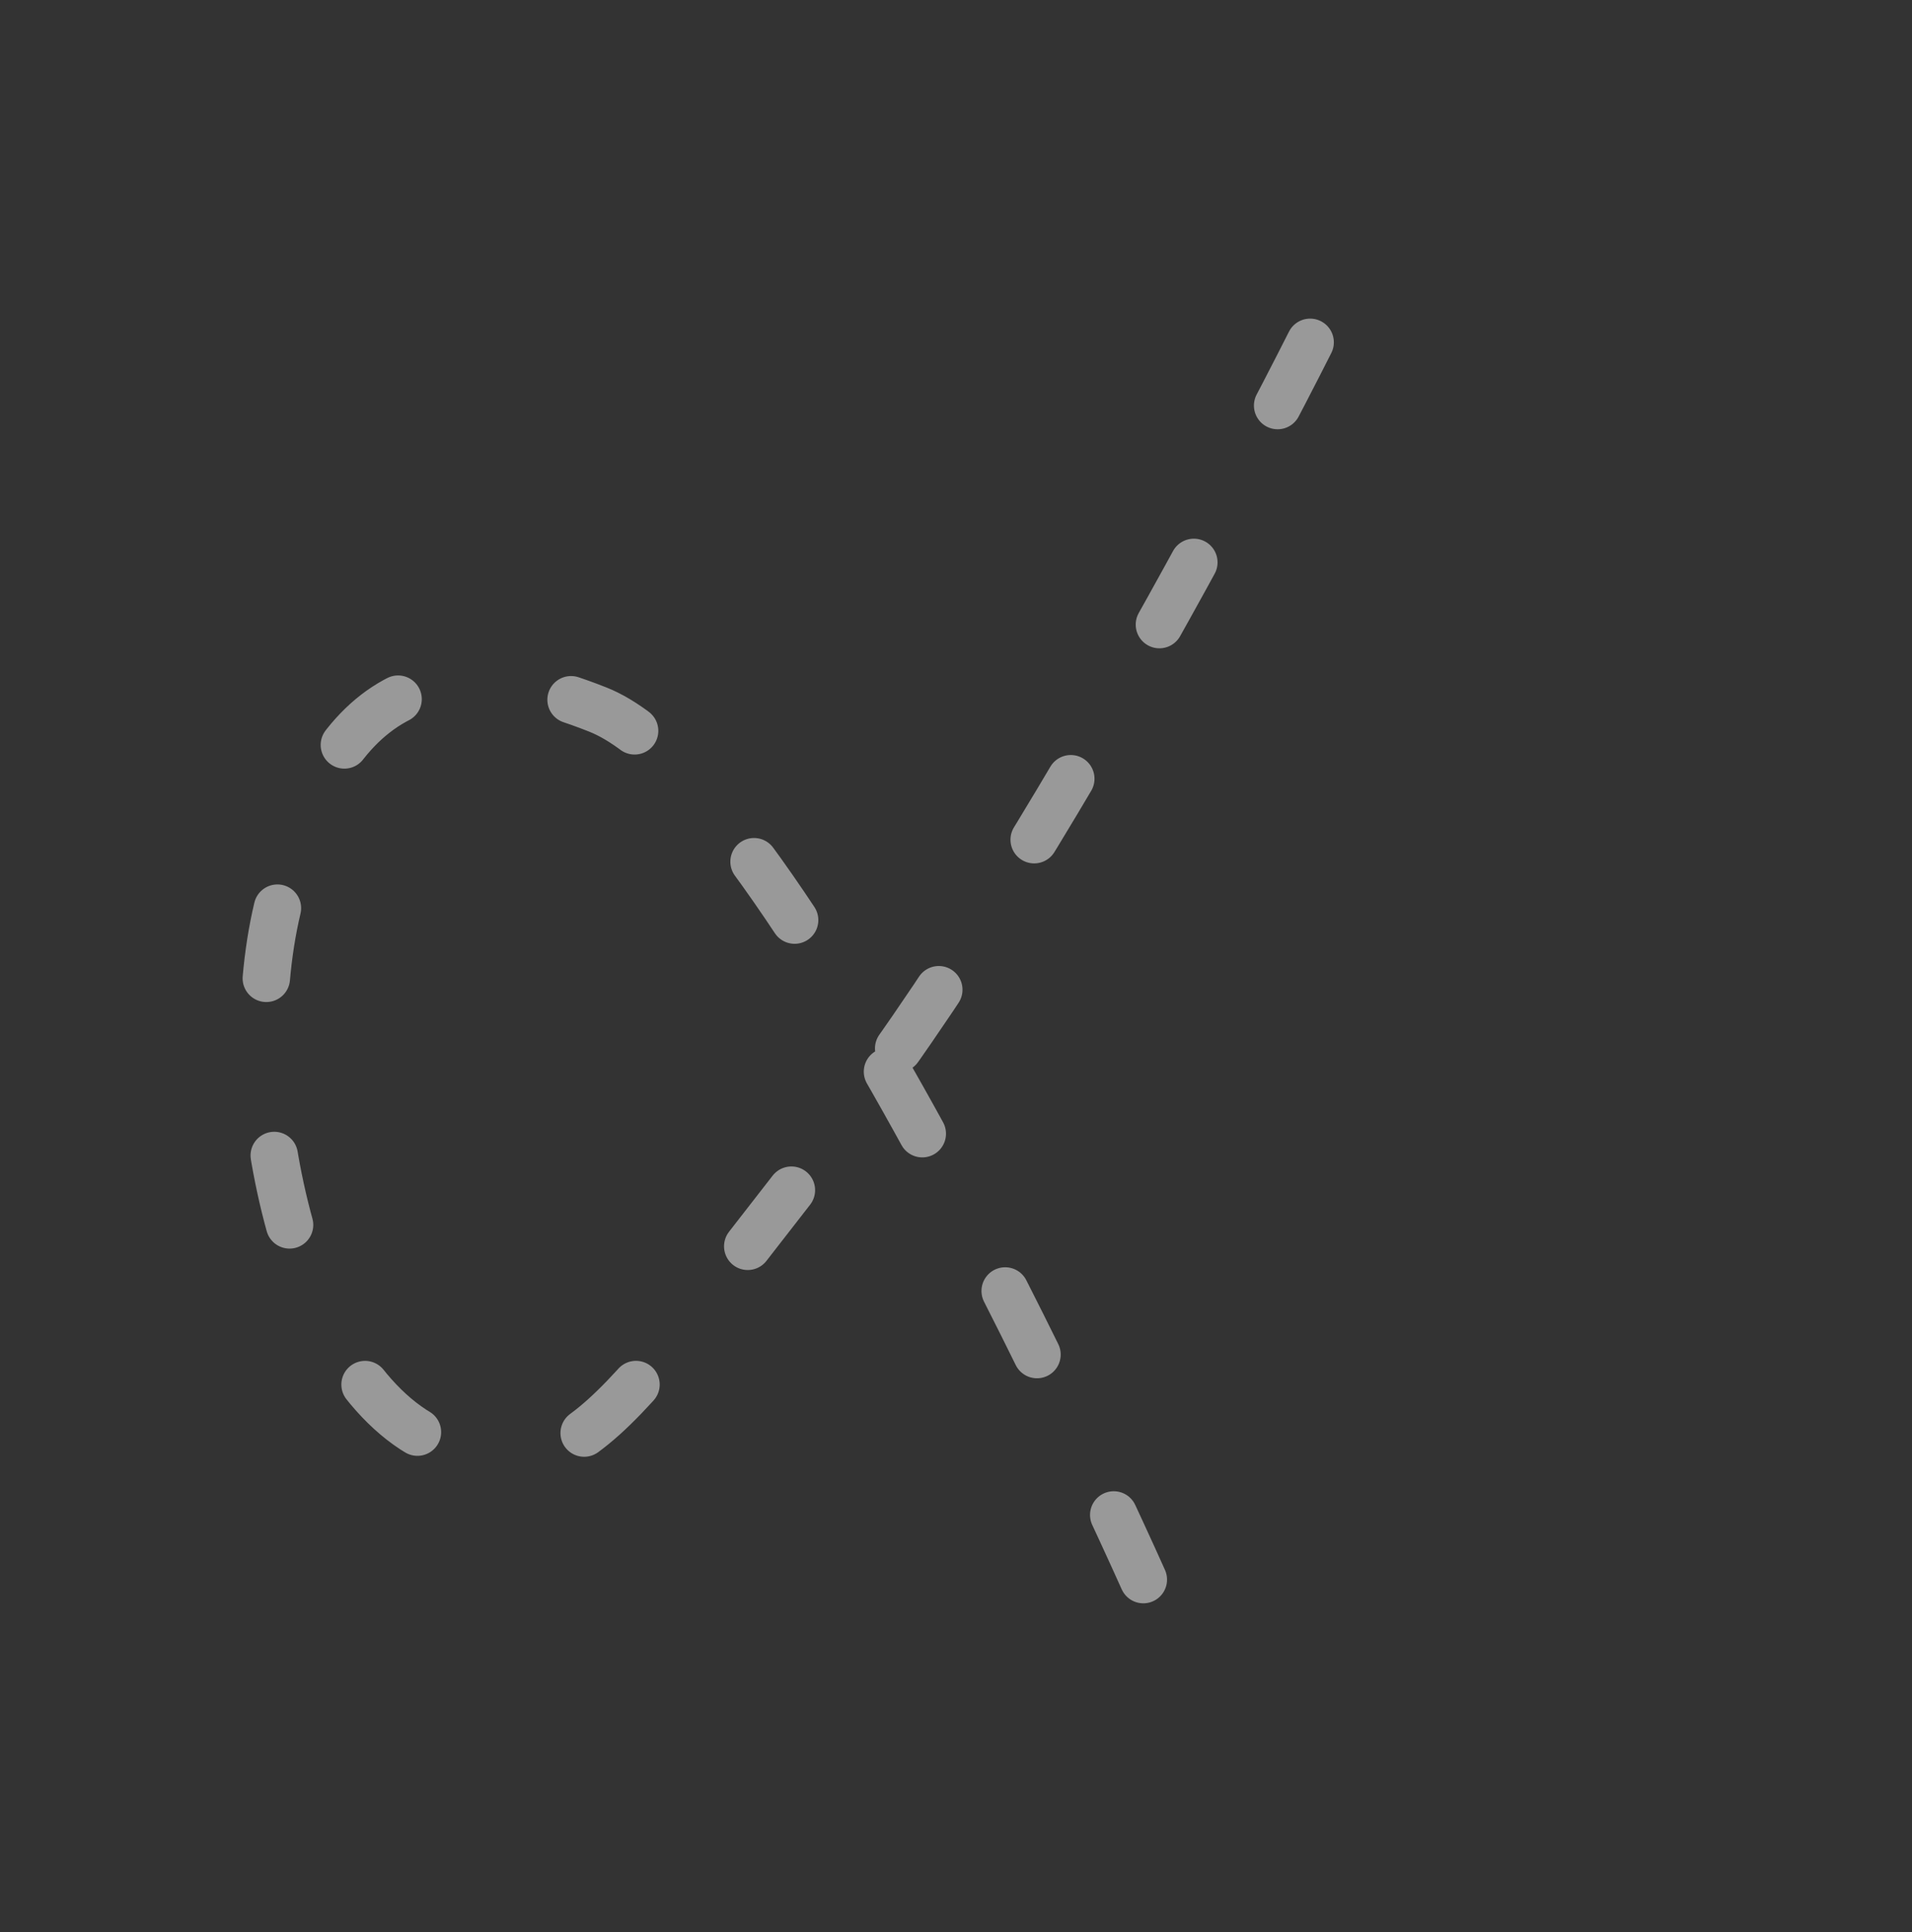<svg xmlns="http://www.w3.org/2000/svg" width="322.636" height="326.014" viewBox="0 0 322.636 326.014">
  <rect x="0" y="0" width="322.636" height="326.014" fill="#333333" stroke="none"/>
  <path id="Path_592" data-name="Path 592" d="M-6878.981-2764.49s-96.01,24.589-155.172,27.289-73.366,7.391-81.477-16.487,21.275-63.817,49.036-79.025,49.746-16.771,62,18.193-54.736,175.031-54.736,175.031" transform="translate(6820.482 -3320.205) rotate(-49)" fill="none" stroke="#fff" stroke-linecap="round" stroke-width="8" stroke-dasharray="12 30" opacity="0.5"/>
</svg>
